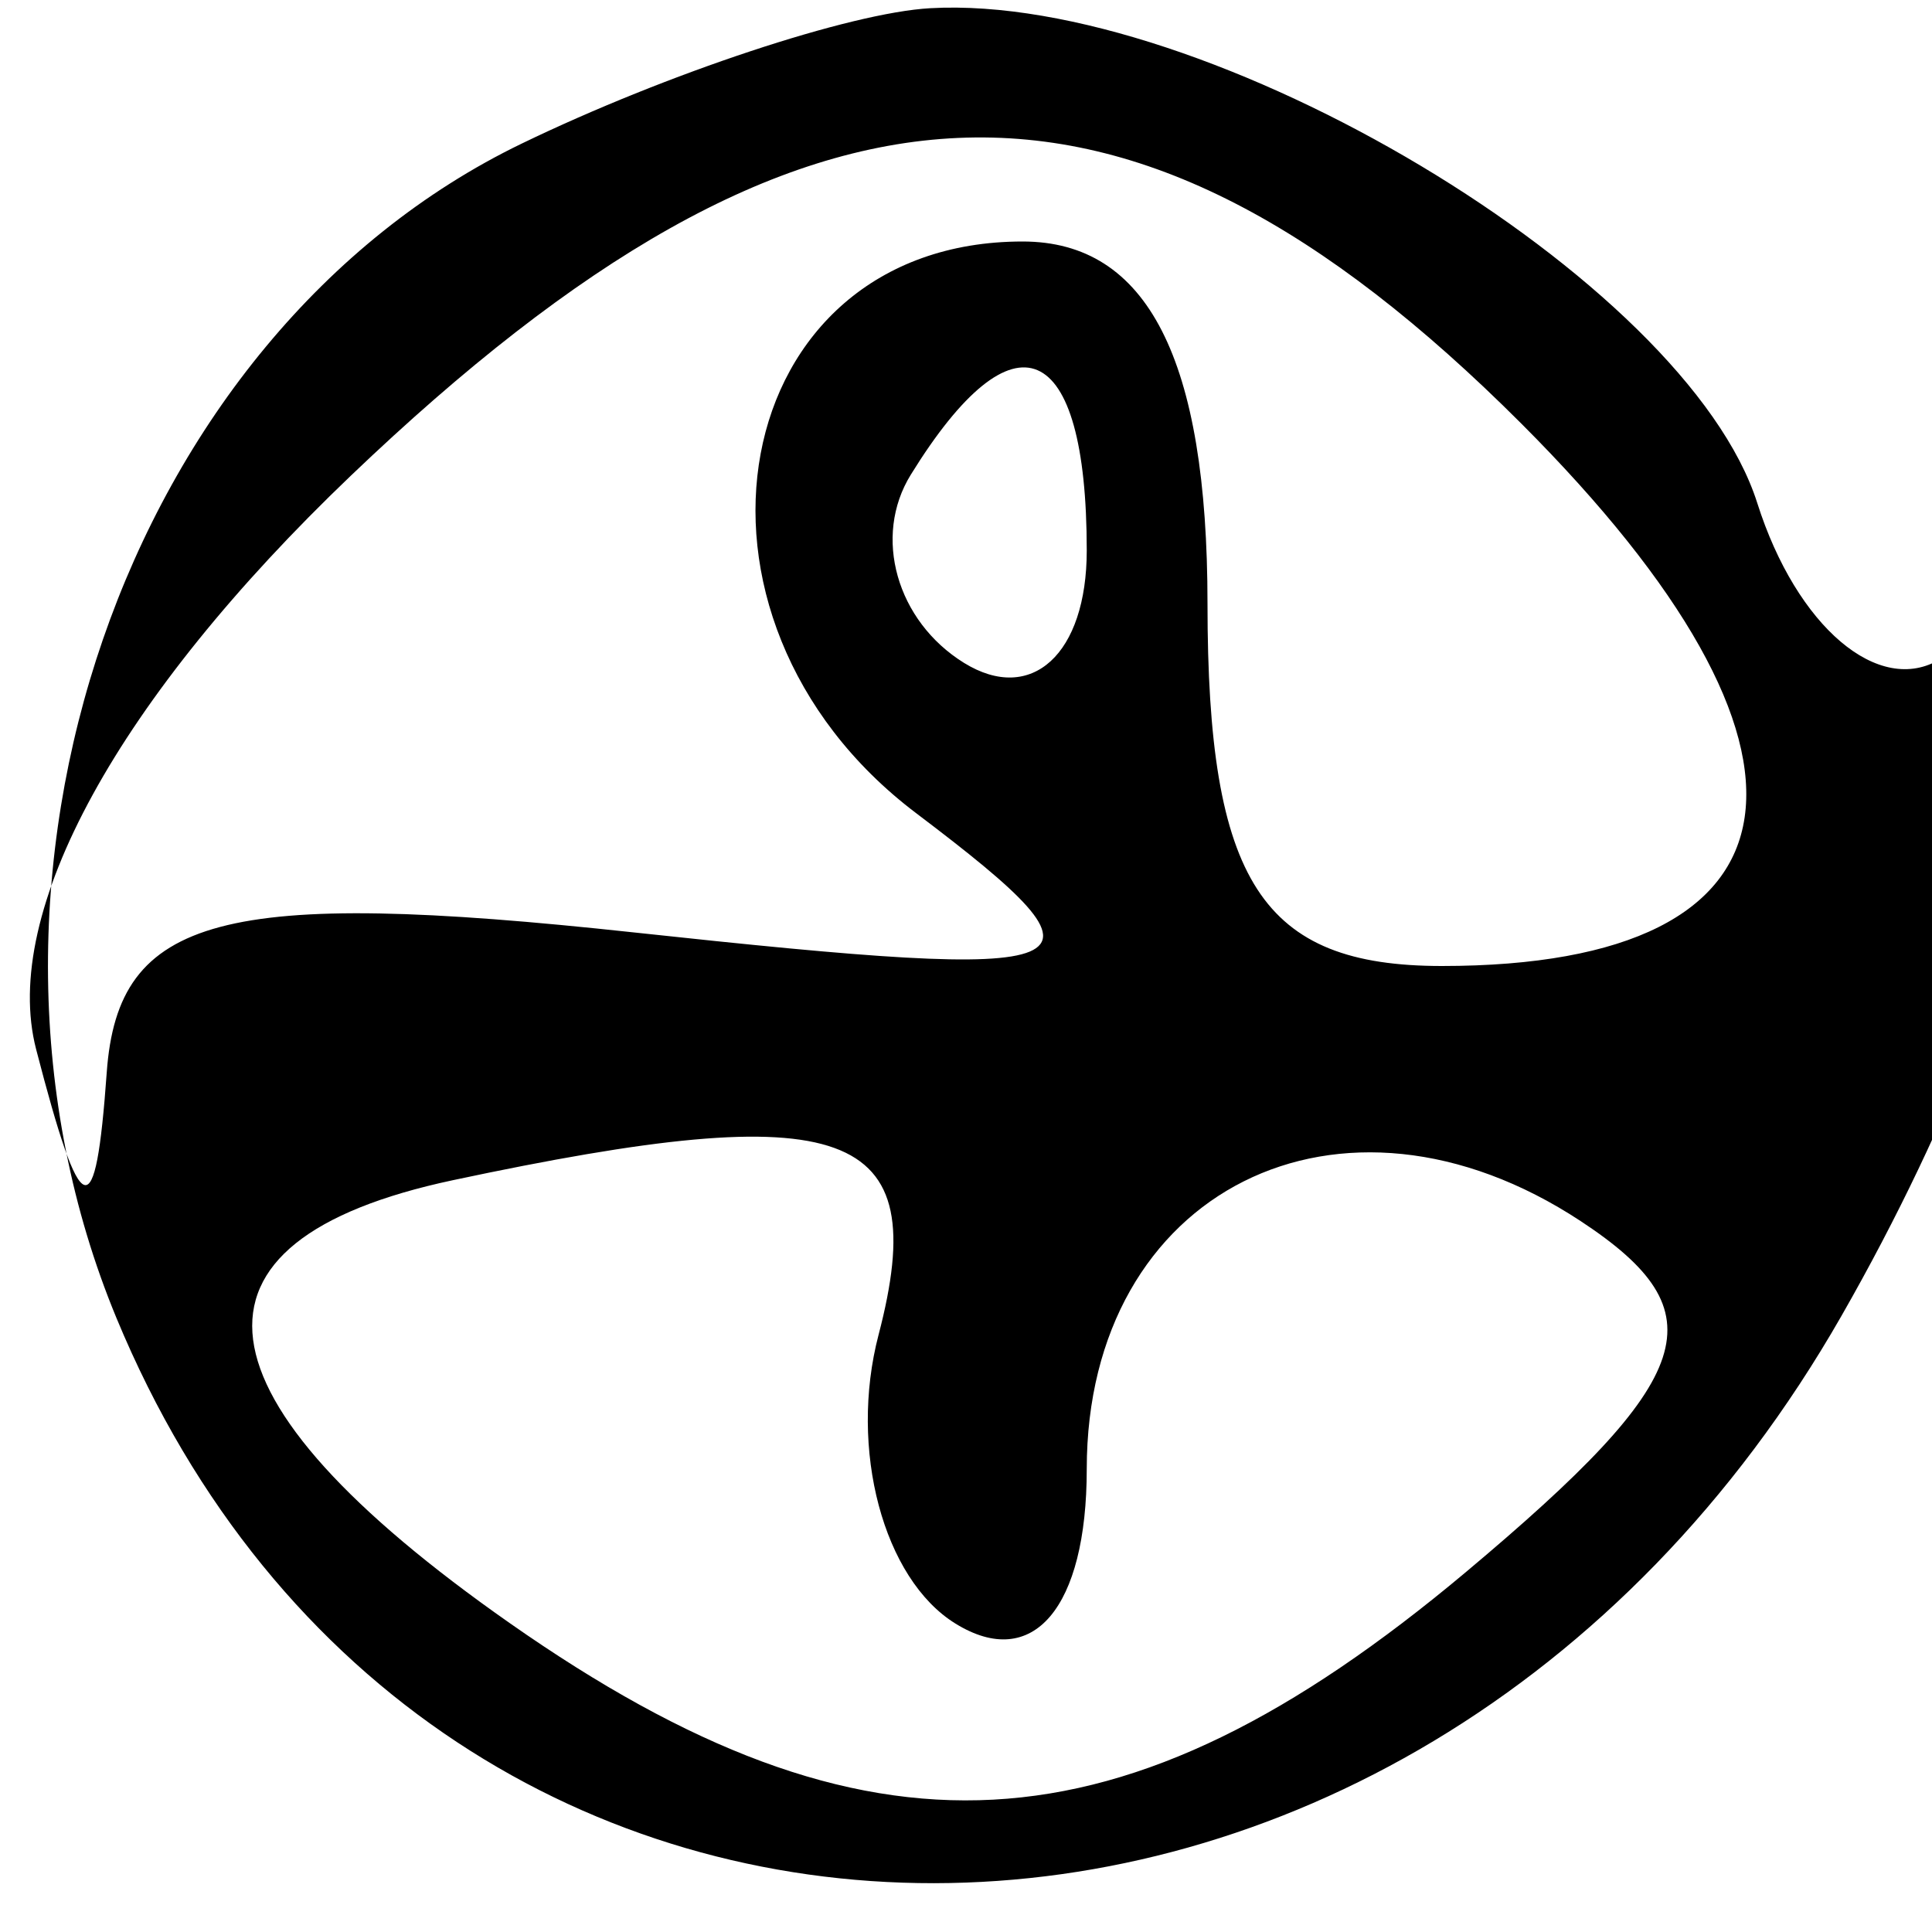<svg xmlns="http://www.w3.org/2000/svg" width="16" height="16" viewBox="0 0 16 16" version="1.1">
	<path d="M 4.321 1.189 C 1.038 2.776, -0.527 7.312, 0.964 10.914 C 3.553 17.164, 11.672 17.154, 15.250 10.898 C 17.126 7.618, 17.595 4.514, 16.072 5.456 C 15.562 5.771, 14.878 5.191, 14.553 4.166 C 13.964 2.313, 9.997 -0.061, 7.703 0.068 C 7.041 0.105, 5.520 0.609, 4.321 1.189 M 2.906 3.939 C 0.976 5.784, 0.005 7.554, 0.299 8.689 C 0.674 10.136, 0.791 10.175, 0.884 8.881 C 0.977 7.583, 1.841 7.353, 5.250 7.722 C 9.129 8.141, 9.333 8.055, 7.588 6.735 C 5.434 5.107, 6.012 2, 8.469 2 C 9.503 2, 10 2.973, 10 5 C 10 7.303, 10.451 8, 11.941 8 C 15.044 8, 15.305 6.215, 12.599 3.508 C 9.314 0.223, 6.671 0.341, 2.906 3.939 M 7.543 3.931 C 7.226 4.443, 7.425 5.144, 7.984 5.490 C 8.543 5.835, 9 5.416, 9 4.559 C 9 2.802, 8.400 2.544, 7.543 3.931 M 3.750 9.774 C 1.383 10.278, 1.549 11.571, 4.223 13.443 C 7.185 15.518, 9.295 15.405, 12.139 13.020 C 14.067 11.403, 14.242 10.871, 13.091 10.113 C 11.103 8.804, 9 9.859, 9 12.166 C 9 13.317, 8.554 13.842, 7.913 13.446 C 7.315 13.077, 7.028 12, 7.276 11.054 C 7.726 9.332, 7.025 9.077, 3.750 9.774" stroke="none" fill="black" fill-rule="evenodd"/>
</svg>